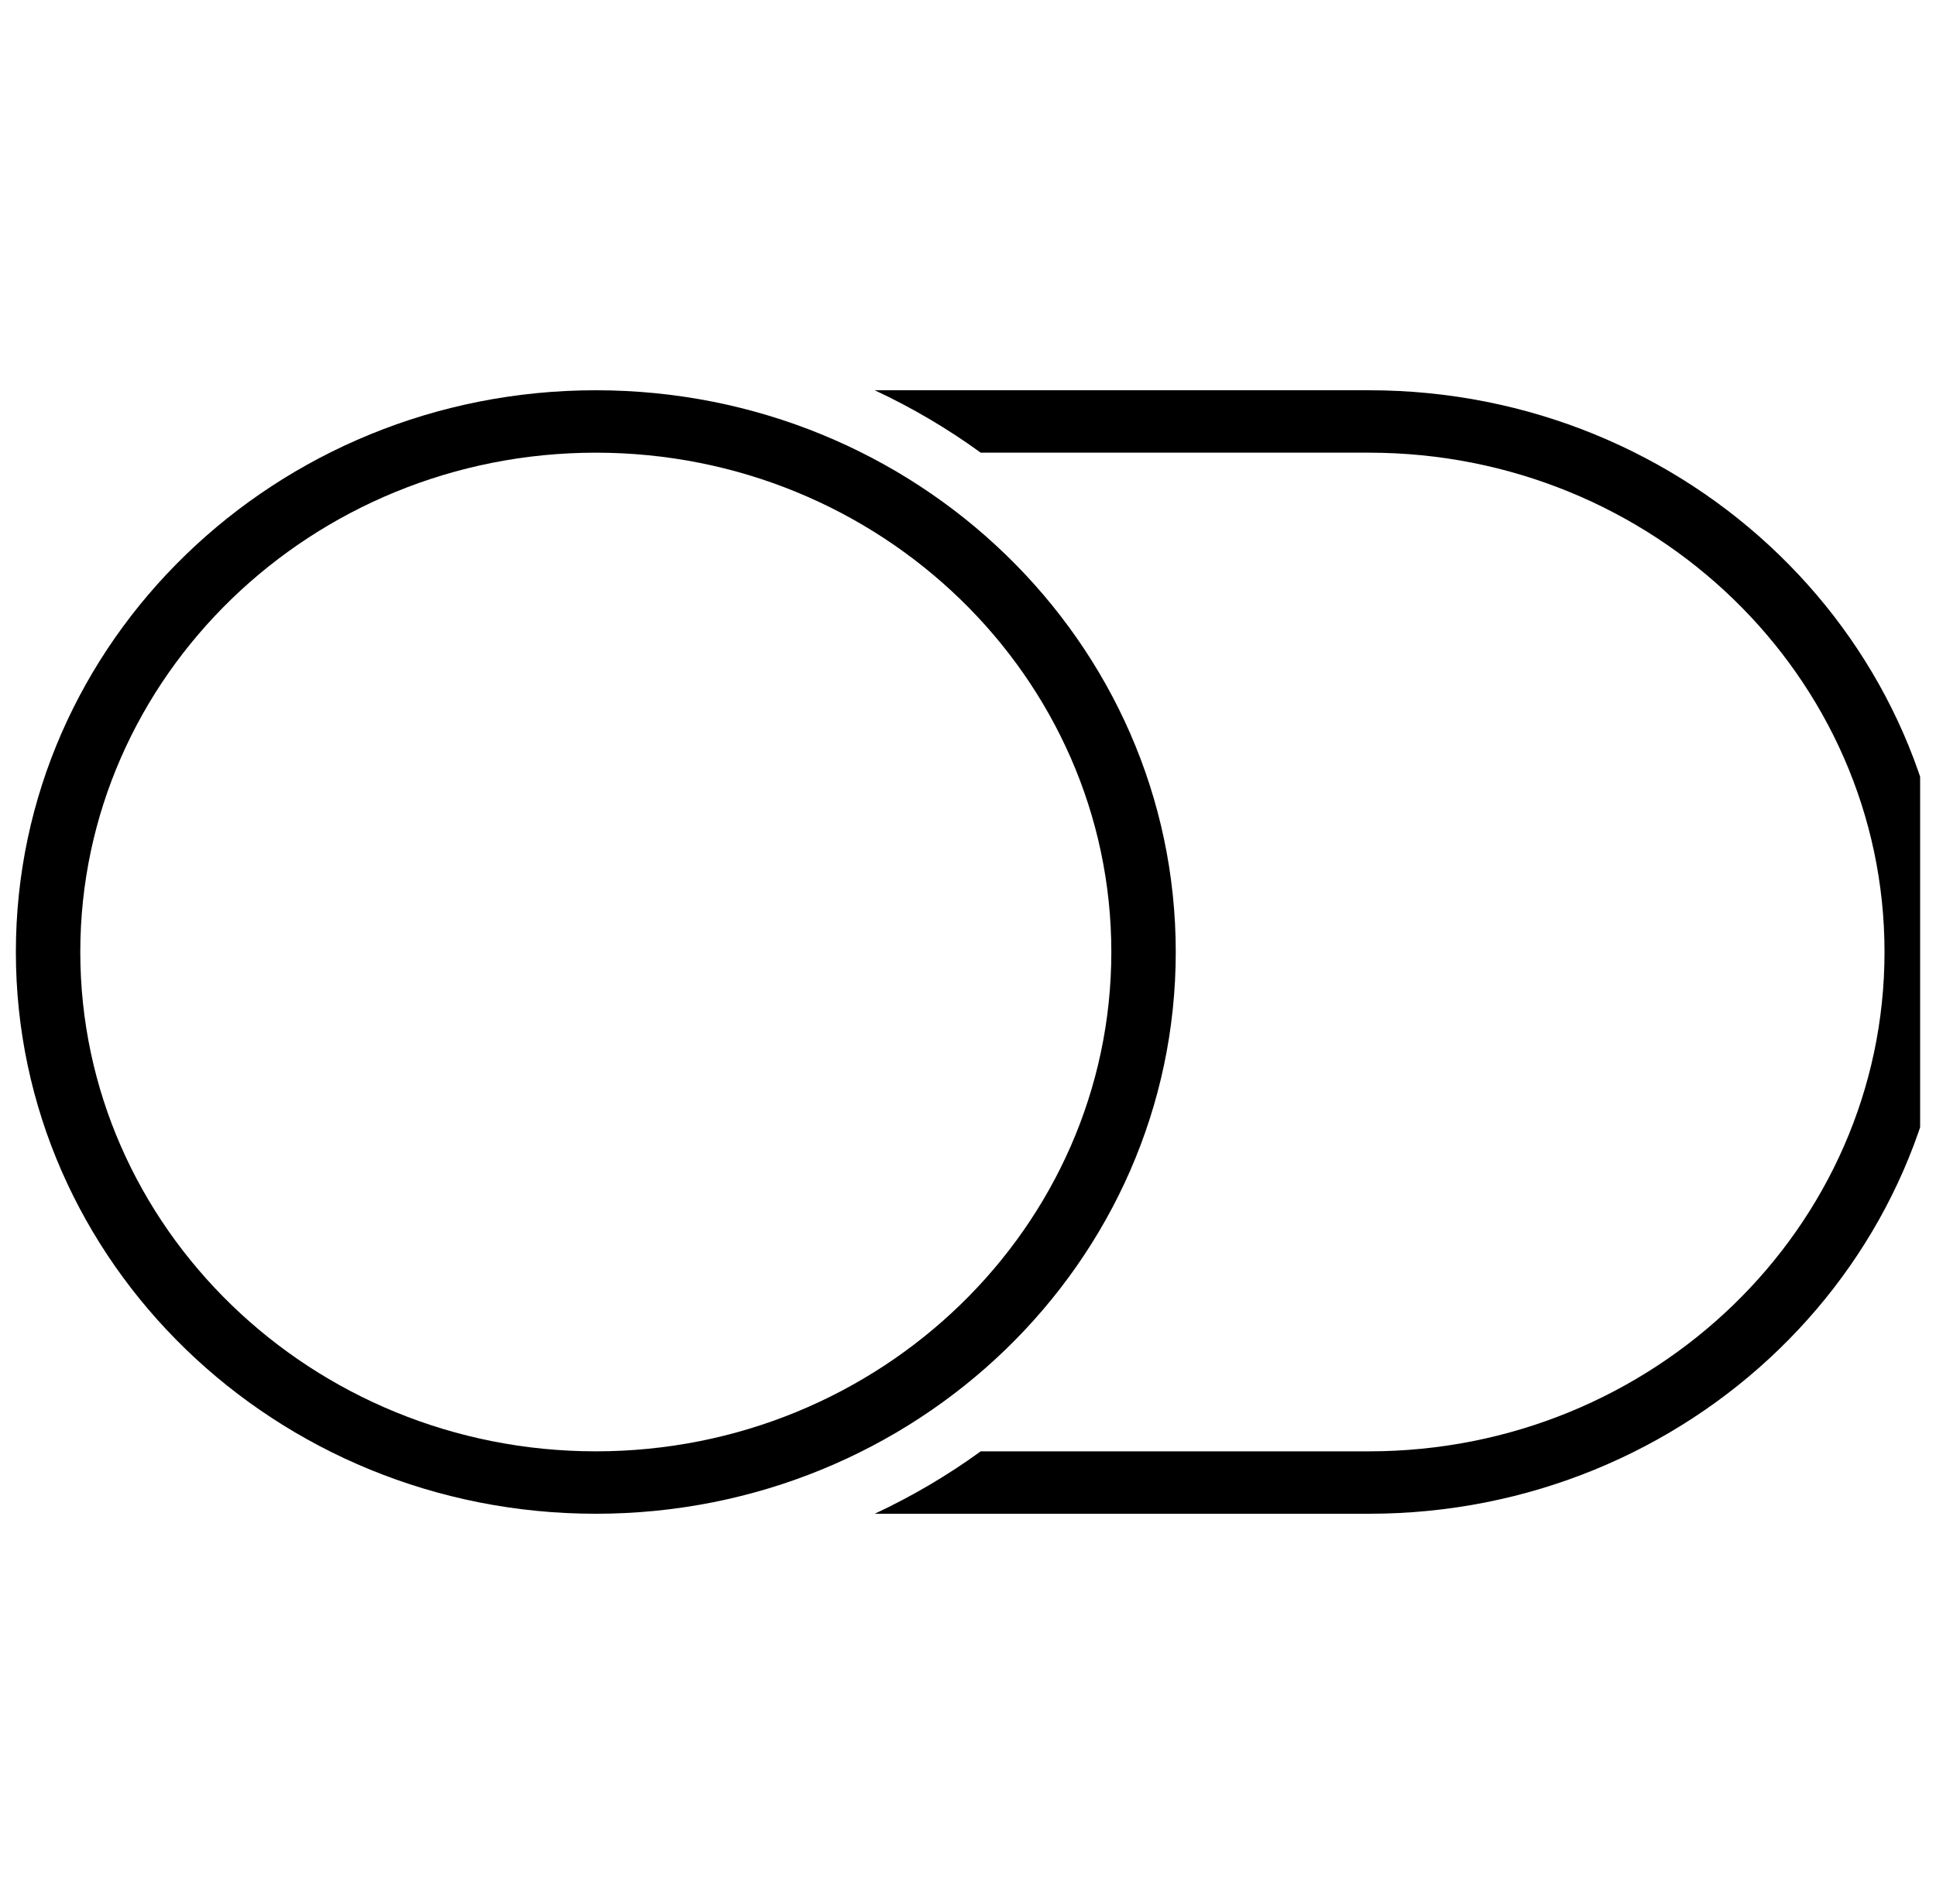 <svg xmlns="http://www.w3.org/2000/svg" width="61" height="60" viewBox="0 0 61 60" fill="black"><g clip-path="url(#clip0_402_7225)"><path d="M37.046 30C37.046 20.224 28.864 12.298 18.773 12.298C8.681 12.298 0.5 20.224 0.5 30C0.5 39.776 8.681 47.702 18.773 47.702C28.864 47.702 37.046 39.776 37.046 30ZM18.773 45.735C9.817 45.735 2.53 38.676 2.53 30C2.53 21.324 9.817 14.265 18.773 14.265C27.728 14.265 35.016 21.324 35.016 30C35.016 38.676 27.728 45.735 18.773 45.735Z"></path><path d="M43.135 12.298H27.562C28.745 12.851 29.86 13.509 30.901 14.265H43.135C52.093 14.265 59.378 21.324 59.378 30C59.378 38.676 52.091 45.735 43.135 45.735H30.901C29.86 46.491 28.743 47.149 27.562 47.702H43.135C53.227 47.702 61.408 39.776 61.408 30C61.408 20.224 53.227 12.298 43.135 12.298Z"></path></g><defs><clipPath id="clip0_402_7225"><rect width="60" height="60" fill="white" transform="translate(0.5)"></rect></clipPath></defs></svg>